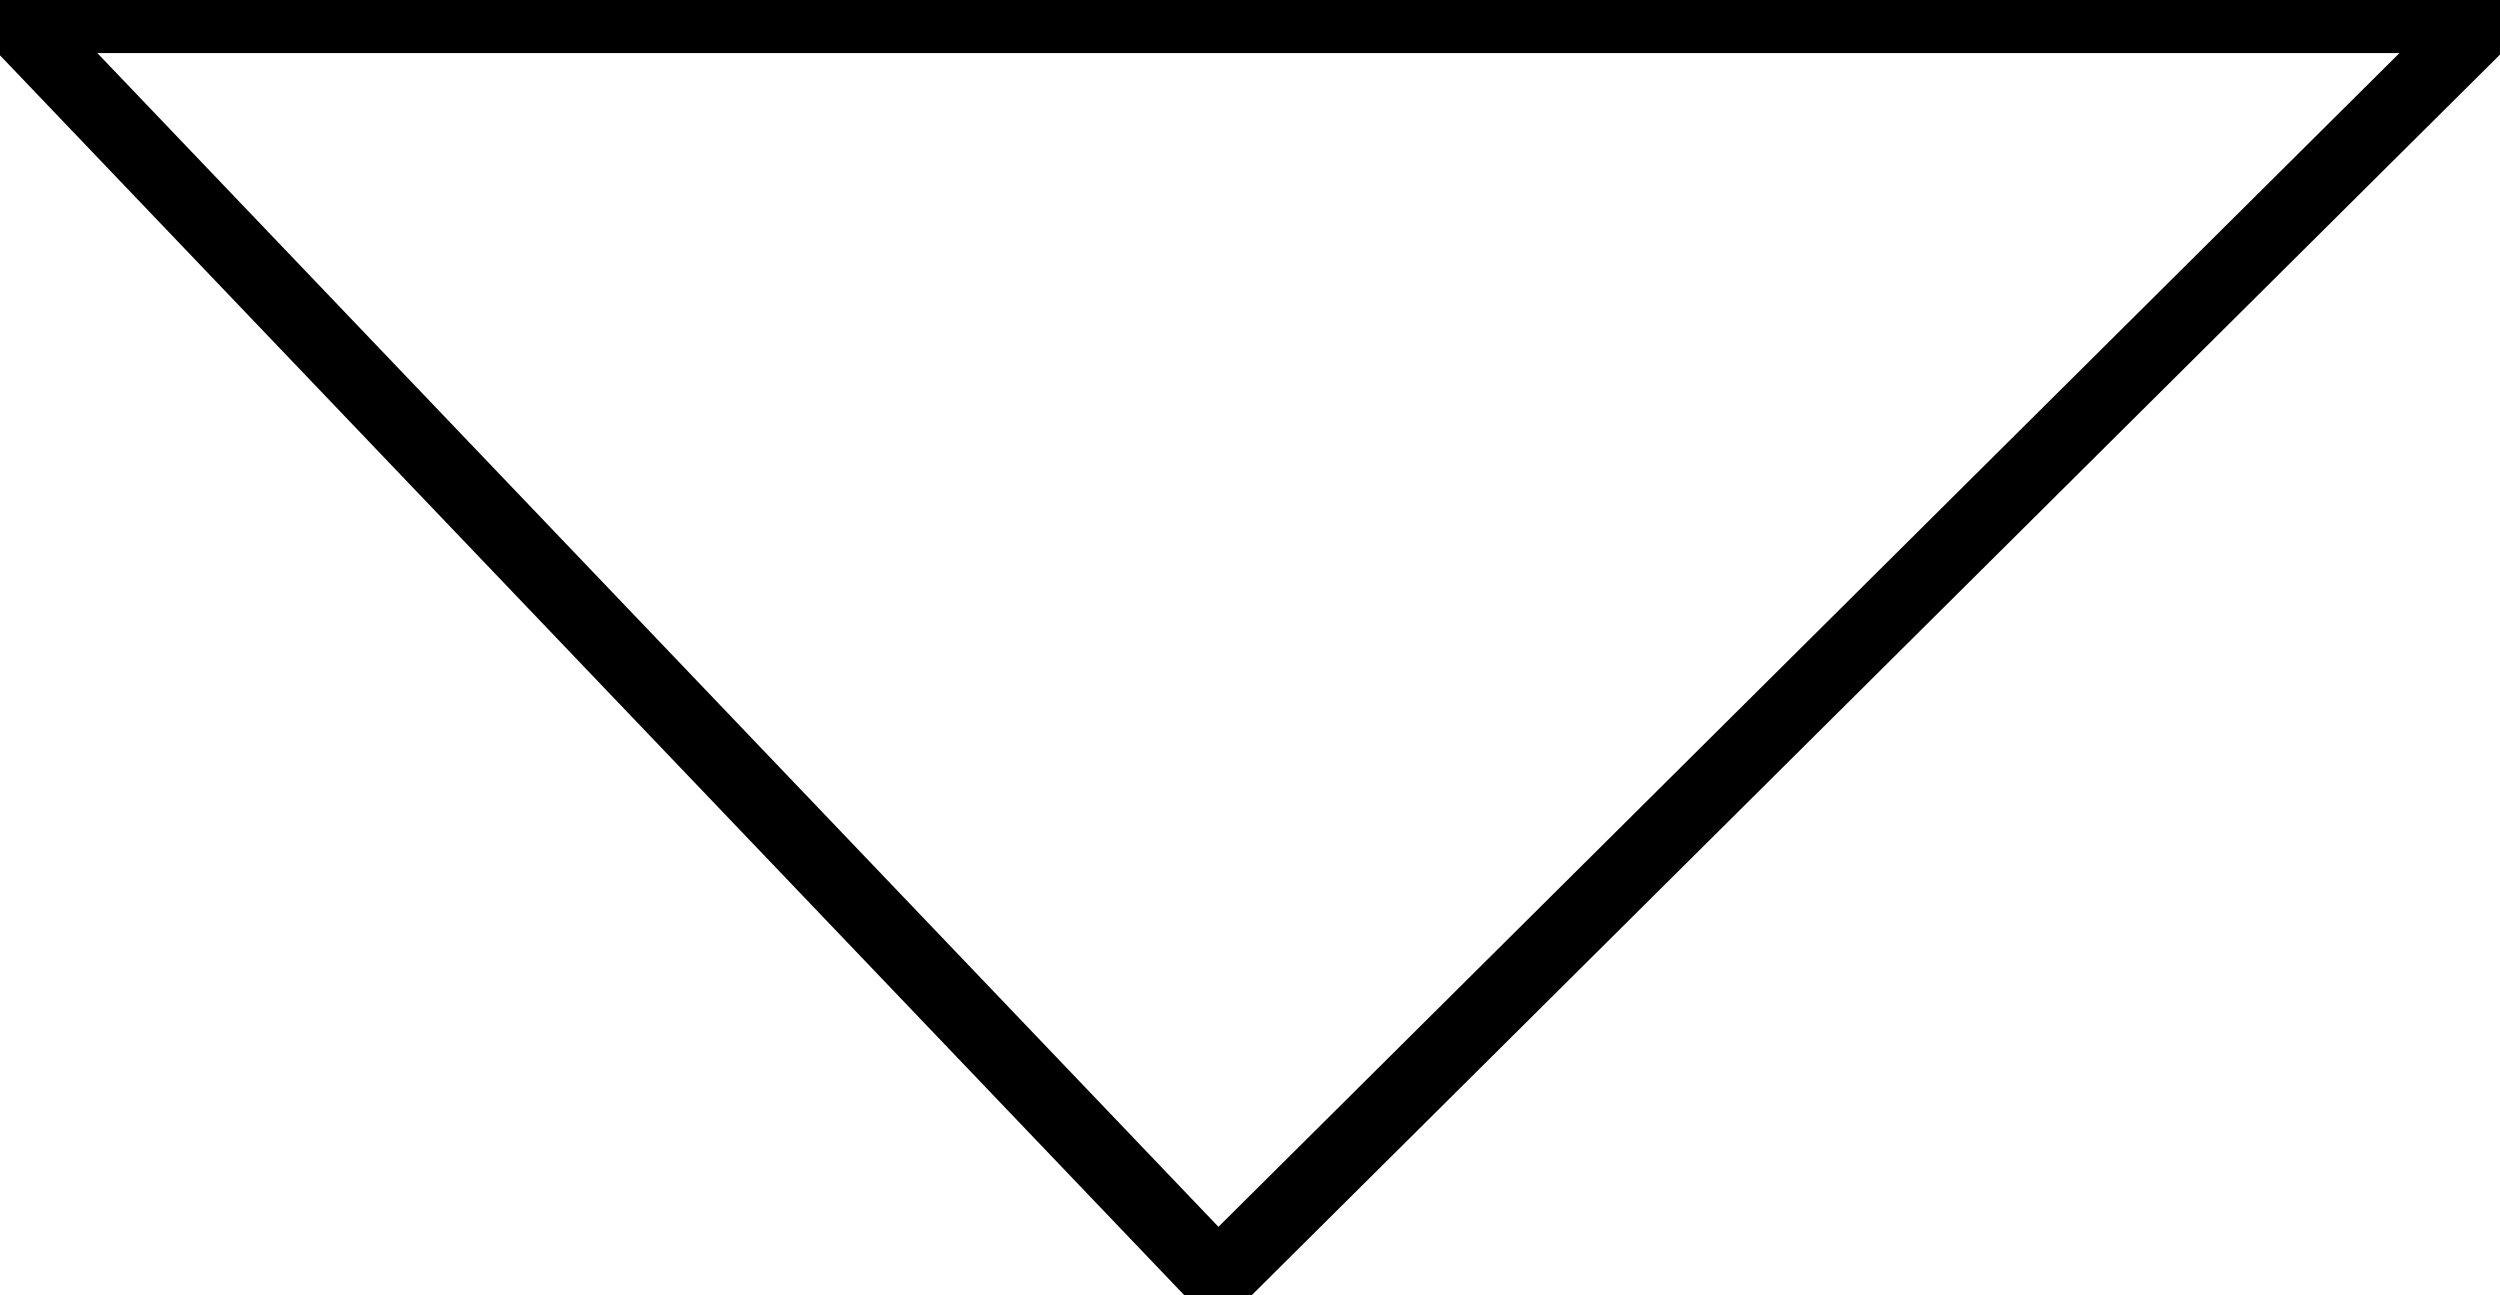 <?xml version="1.0" encoding="UTF-8"?>
<!-- Created with Inkscape (http://www.inkscape.org/) -->
<svg width="12.266mm" height="6.355mm" version="1.1" viewBox="0 0 12.266 6.355" xmlns="http://www.w3.org/2000/svg">
    <defs>
        <clipPath id="clipPath156">
            <path transform="translate(-1437.6 -261)" d="m0 309h1920v-309h-1920z"/>
        </clipPath>
    </defs>
    <g transform="translate(-72.231 -83.873)">
        <path transform="matrix(.353 0 0 -.353 78.197 90.135)" d="m0 0-16.659 17.441c-0.022 0.023-5e-3 0.061 0.026 0.061h34.209c0.032 0 0.048-0.038 0.025-0.061l-17.549-17.441c-0.015-0.014-0.039-0.014-0.052 0z" clip-path="url(#clipPath156)" fill="none" stroke="#000000" stroke-miterlimit="10" stroke-width="1"/>
    </g>
</svg>

